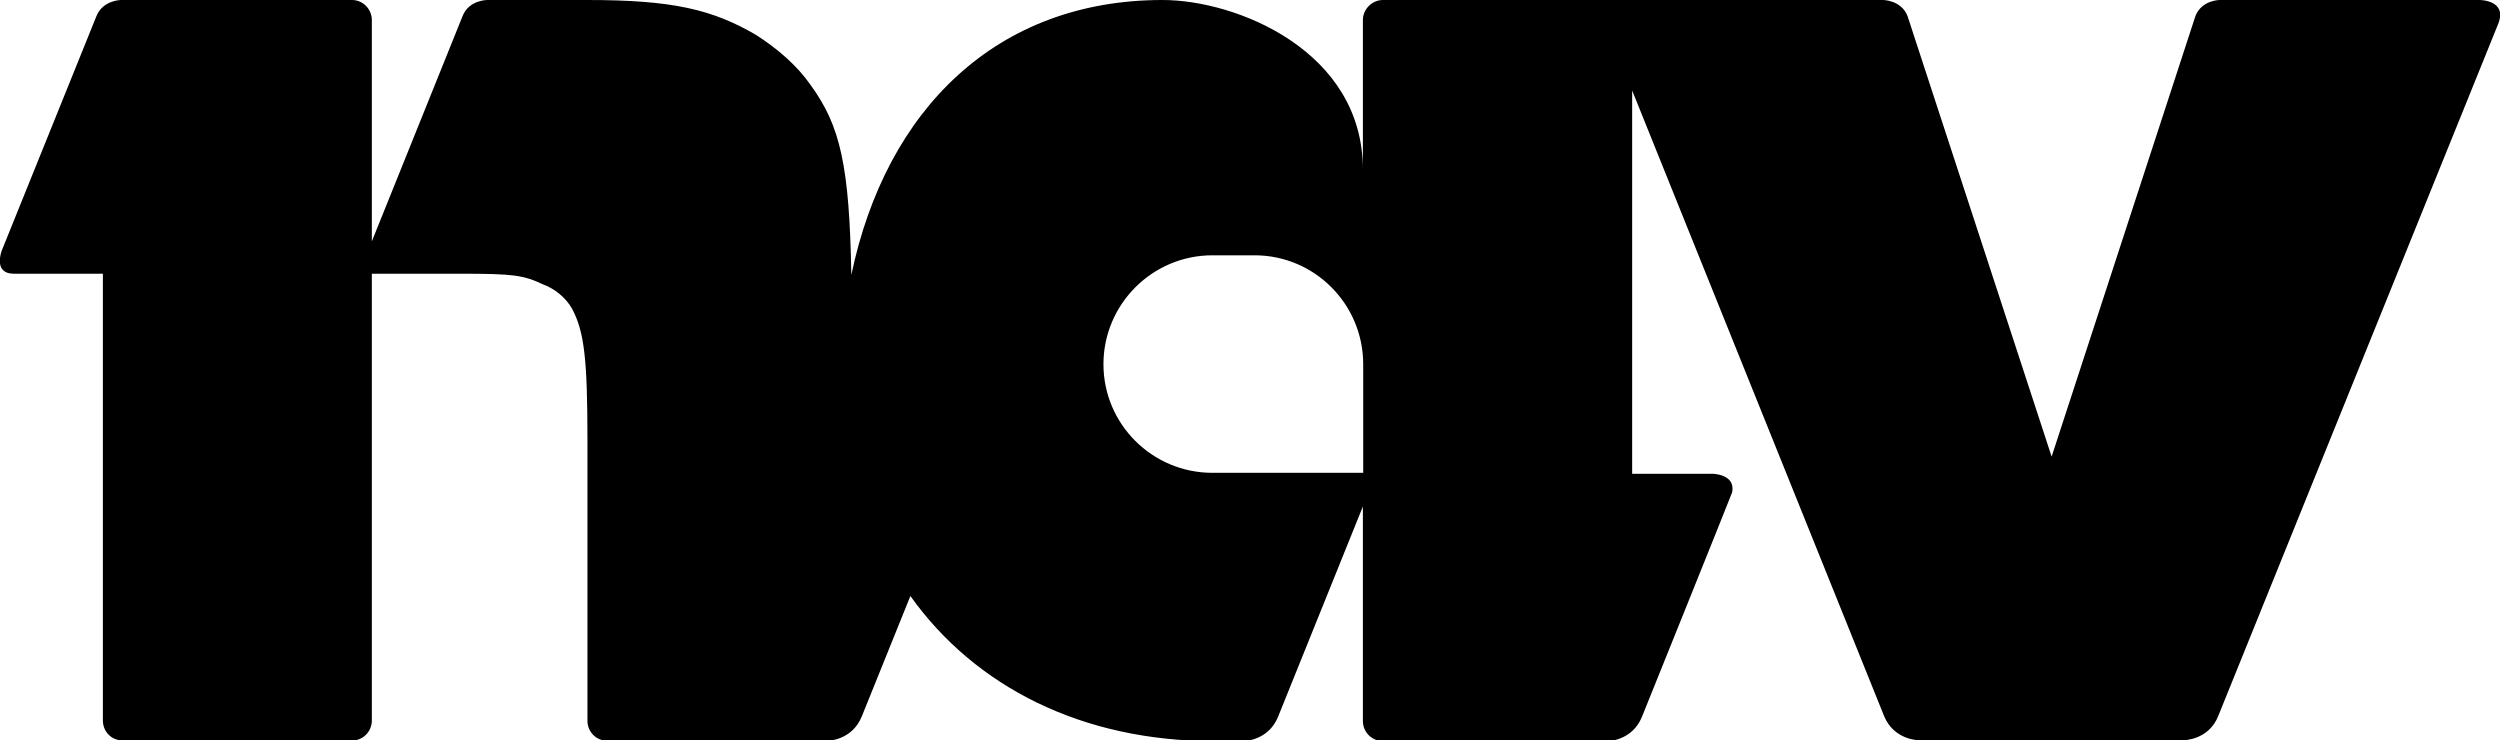 <?xml version="1.0" encoding="UTF-8"?><svg id="Layer_2" xmlns="http://www.w3.org/2000/svg" viewBox="0 0 78.73 23.31"><defs><style>.cls-1{fill:#000000;}</style></defs><g id="Layer_1-2"><path class="cls-1" d="m78.09,0h-8.19s-.56,0-.76.5l-4.53,13.88L60.07.5c-.2-.5-.77-.5-.77-.5h-15.75c-.34,0-.63.29-.63.63v4.71c0-3.74-3.98-5.34-6.31-5.34-5.22,0-8.71,3.44-9.8,8.66-.06-3.46-.35-4.7-1.28-5.98-.43-.62-1.05-1.15-1.72-1.58-1.39-.81-2.64-1.1-5.32-1.1h-3.15s-.57,0-.77.5l-2.86,7.1V.63c0-.34-.28-.63-.62-.63H3.81s-.56,0-.77.5L.06,7.88s-.3.74.38.74h2.8v14.07c0,.35.27.63.63.63h7.22c.34,0,.62-.28.62-.63v-14.07h2.81c1.62,0,1.96.04,2.59.34.38.14.72.43.91.77.38.72.48,1.58.48,4.12v8.85c0,.35.28.63.63.63h6.92s.78,0,1.09-.77l1.53-3.79c2.04,2.86,5.4,4.57,9.57,4.57h.91s.79,0,1.1-.77l2.67-6.62v6.76c0,.35.29.63.63.63h7.07s.78,0,1.09-.77c0,0,2.83-7.02,2.84-7.07h0c.11-.58-.63-.58-.63-.58h-2.52V2.85l7.93,19.69c.31.77,1.09.77,1.09.77h8.35s.79,0,1.09-.77L78.67.76c.31-.76-.58-.76-.58-.76Zm-35.16,14.89h-4.75c-1.89,0-3.43-1.53-3.43-3.42s1.54-3.43,3.43-3.43h1.33c1.89,0,3.42,1.54,3.42,3.43v3.42Z"/></g></svg>
